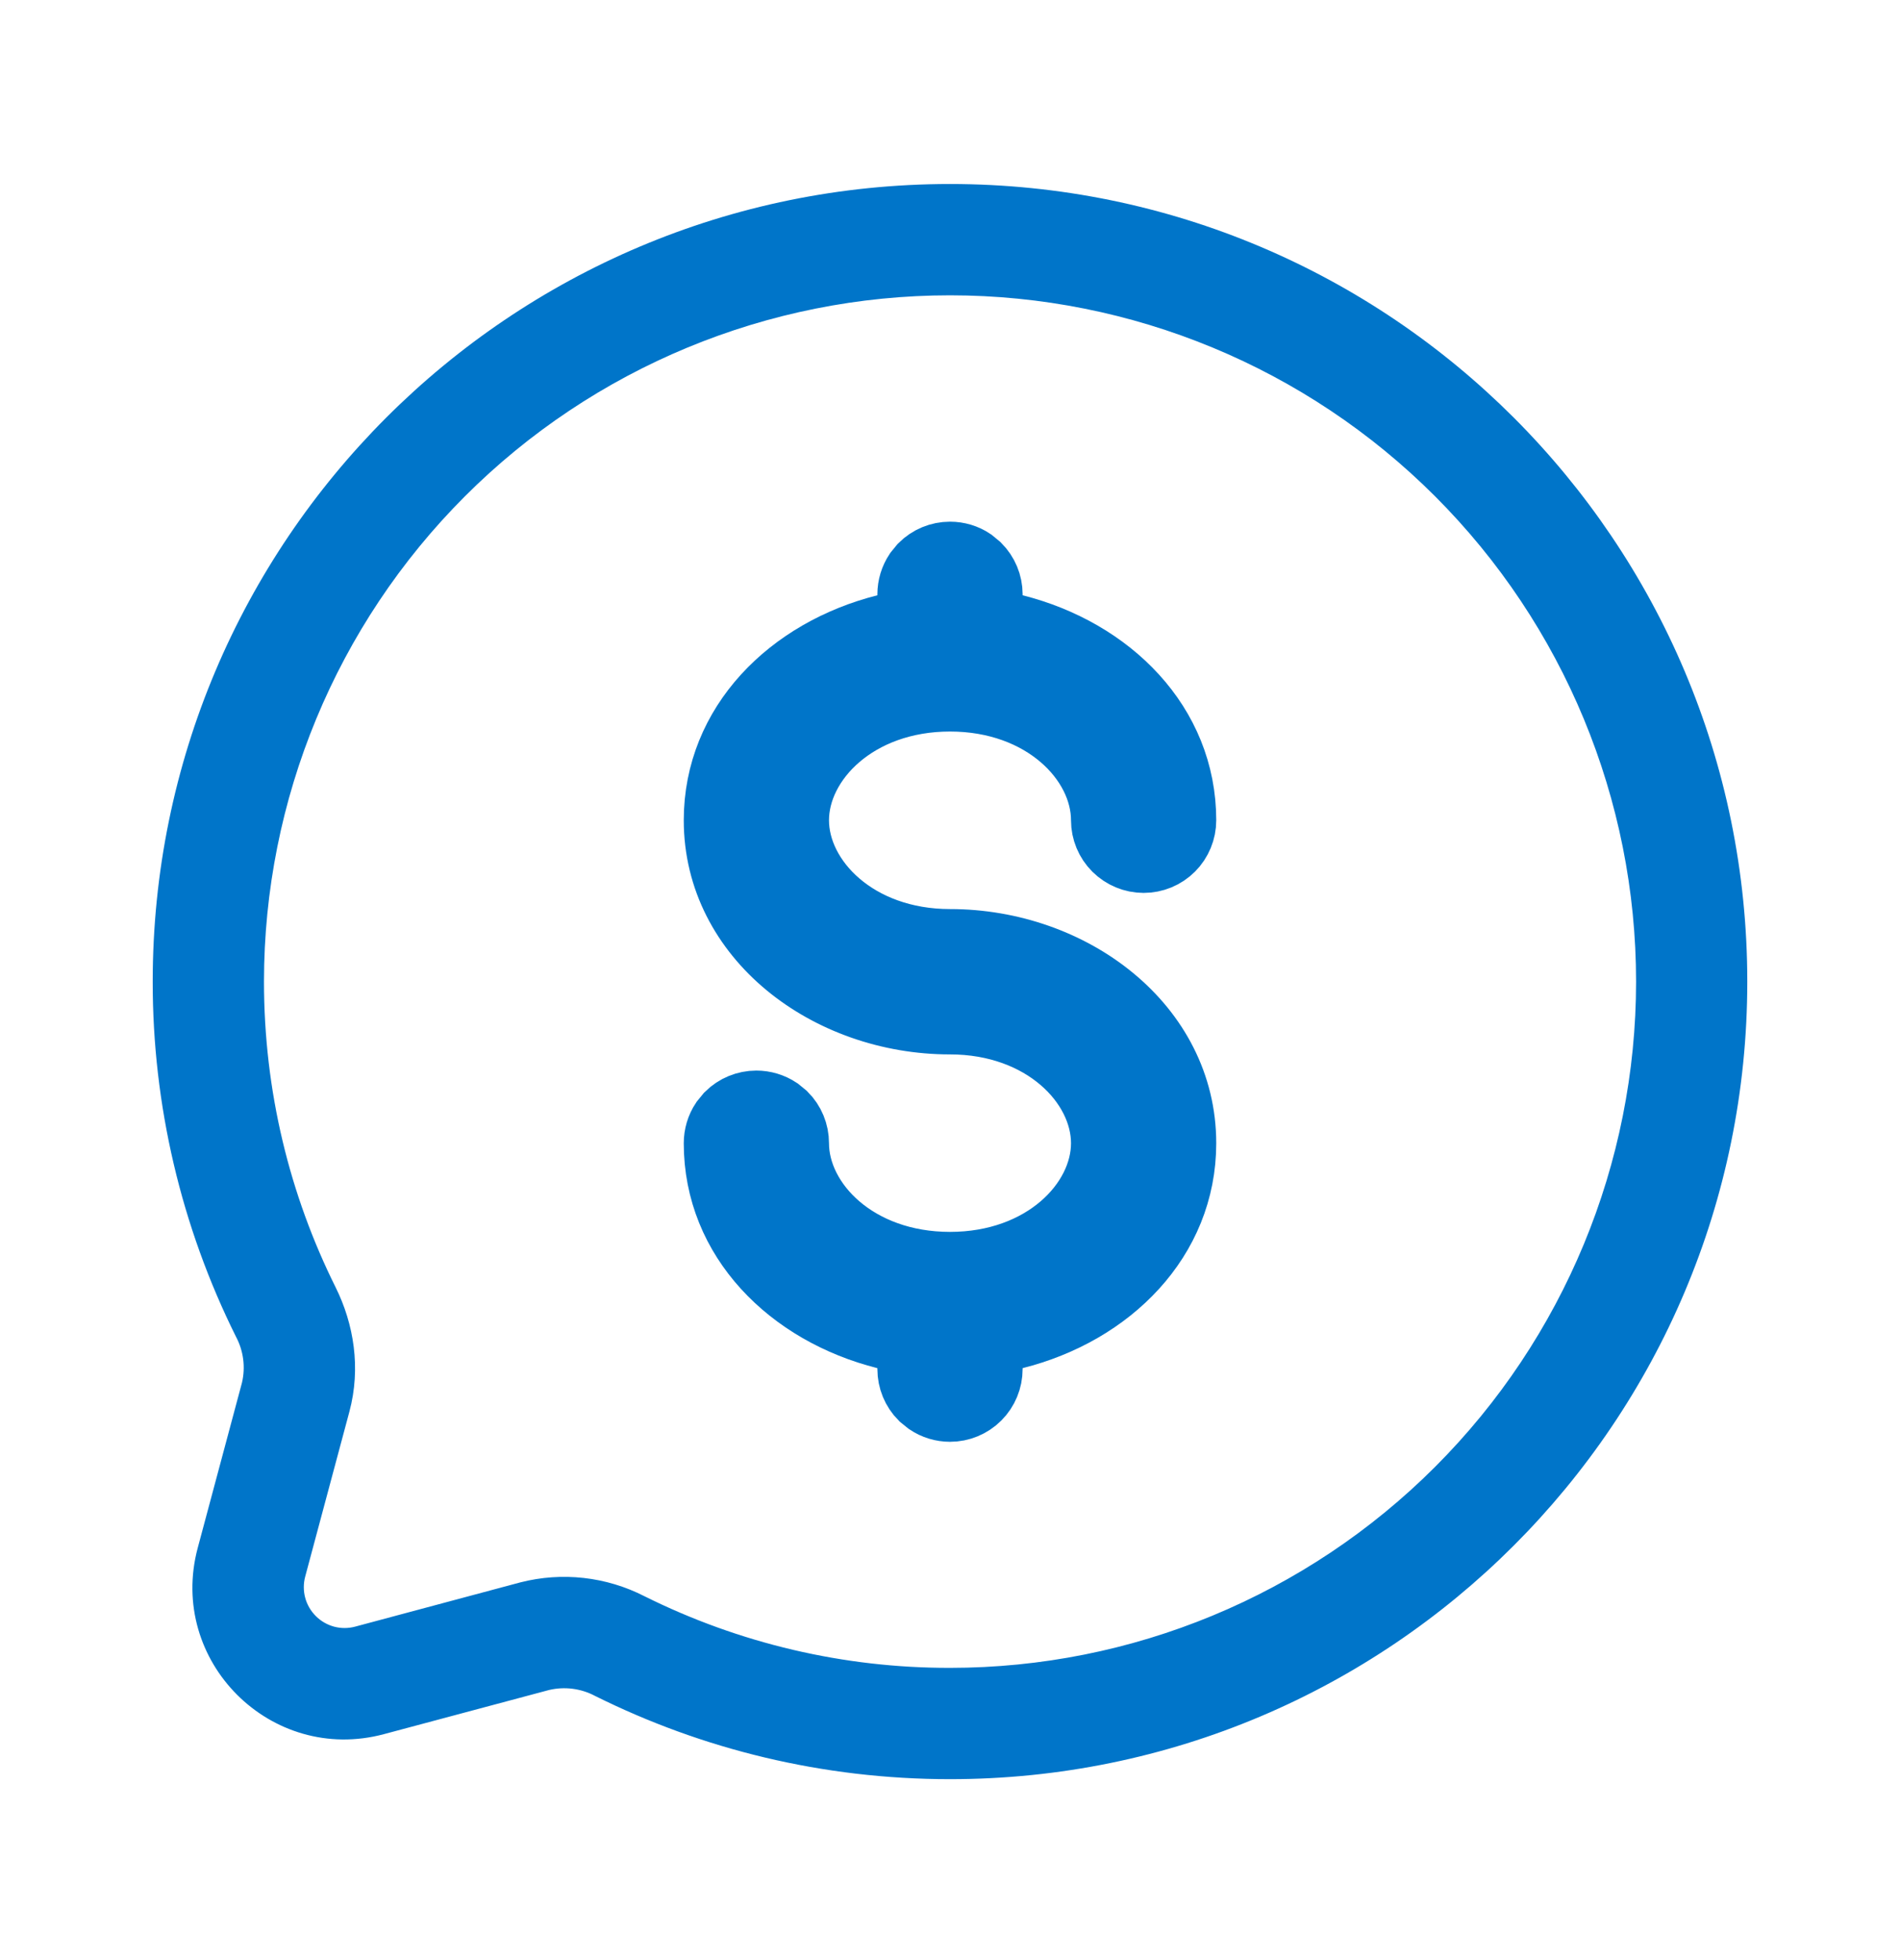 <svg width="32" height="33" viewBox="0 0 32 33" fill="none" xmlns="http://www.w3.org/2000/svg">
<path fill-rule="evenodd" clip-rule="evenodd" d="M16 4.972C12.936 4.972 9.997 6.189 7.83 8.356C5.663 10.523 4.446 13.462 4.446 16.526C4.446 18.376 4.881 20.122 5.651 21.67C5.961 22.292 6.08 23.034 5.885 23.765L5.14 26.544C5.109 26.66 5.109 26.783 5.14 26.899C5.171 27.016 5.233 27.122 5.318 27.207C5.403 27.293 5.509 27.354 5.626 27.386C5.742 27.417 5.865 27.417 5.981 27.386L8.763 26.641C9.466 26.461 10.21 26.544 10.856 26.875C12.454 27.67 14.215 28.083 16 28.08C19.065 28.08 22.003 26.863 24.17 24.696C26.337 22.529 27.555 19.59 27.555 16.526C27.555 13.462 26.337 10.523 24.17 8.356C22.003 6.189 19.065 4.972 16 4.972ZM2.572 16.526C2.572 9.11 8.584 3.098 16 3.098C23.416 3.098 29.428 9.11 29.428 16.526C29.428 23.942 23.416 29.954 16 29.954C13.854 29.954 11.823 29.449 10.021 28.552C9.783 28.426 9.508 28.391 9.246 28.453L6.466 29.196C4.562 29.705 2.821 27.964 3.33 26.061L4.075 23.28C4.137 23.018 4.101 22.743 3.975 22.506C3.05 20.648 2.57 18.601 2.572 16.526Z" fill="#0075C9"/>
<path d="M15.277 22.645L14.898 22.549C13.277 22.141 12.016 20.895 12.016 19.247C12.016 19.103 12.058 18.963 12.137 18.845L12.227 18.735C12.363 18.6 12.547 18.524 12.738 18.524C12.882 18.524 13.022 18.567 13.14 18.645L13.25 18.735C13.386 18.871 13.462 19.055 13.462 19.247C13.462 20.215 14.451 21.24 16 21.24C17.549 21.24 18.538 20.215 18.538 19.247C18.538 18.279 17.549 17.252 16 17.252C13.921 17.252 12.016 15.822 12.016 13.81C12.016 12.162 13.277 10.916 14.899 10.507L15.277 10.412V10.005C15.277 9.862 15.32 9.723 15.398 9.605L15.488 9.495C15.624 9.359 15.808 9.283 16 9.283C16.144 9.283 16.284 9.325 16.401 9.404L16.511 9.495C16.646 9.63 16.723 9.814 16.723 10.005V10.412L17.101 10.507C18.723 10.916 19.984 12.162 19.984 13.81C19.984 14.002 19.908 14.185 19.773 14.321C19.637 14.457 19.453 14.533 19.261 14.533C19.069 14.533 18.886 14.456 18.75 14.321C18.614 14.185 18.538 14.002 18.538 13.81C18.538 12.842 17.549 11.816 16 11.816C14.451 11.816 13.462 12.842 13.462 13.81C13.462 14.778 14.451 15.805 16 15.805C18.079 15.805 19.984 17.235 19.984 19.247C19.984 20.895 18.722 22.142 17.101 22.549L16.723 22.645V23.05C16.723 23.242 16.646 23.427 16.511 23.562C16.375 23.698 16.192 23.774 16 23.774C15.856 23.774 15.717 23.731 15.599 23.652L15.488 23.562C15.353 23.427 15.277 23.242 15.277 23.05V22.645Z" fill="#0075C9" stroke="#0075C9"/>
</svg>
